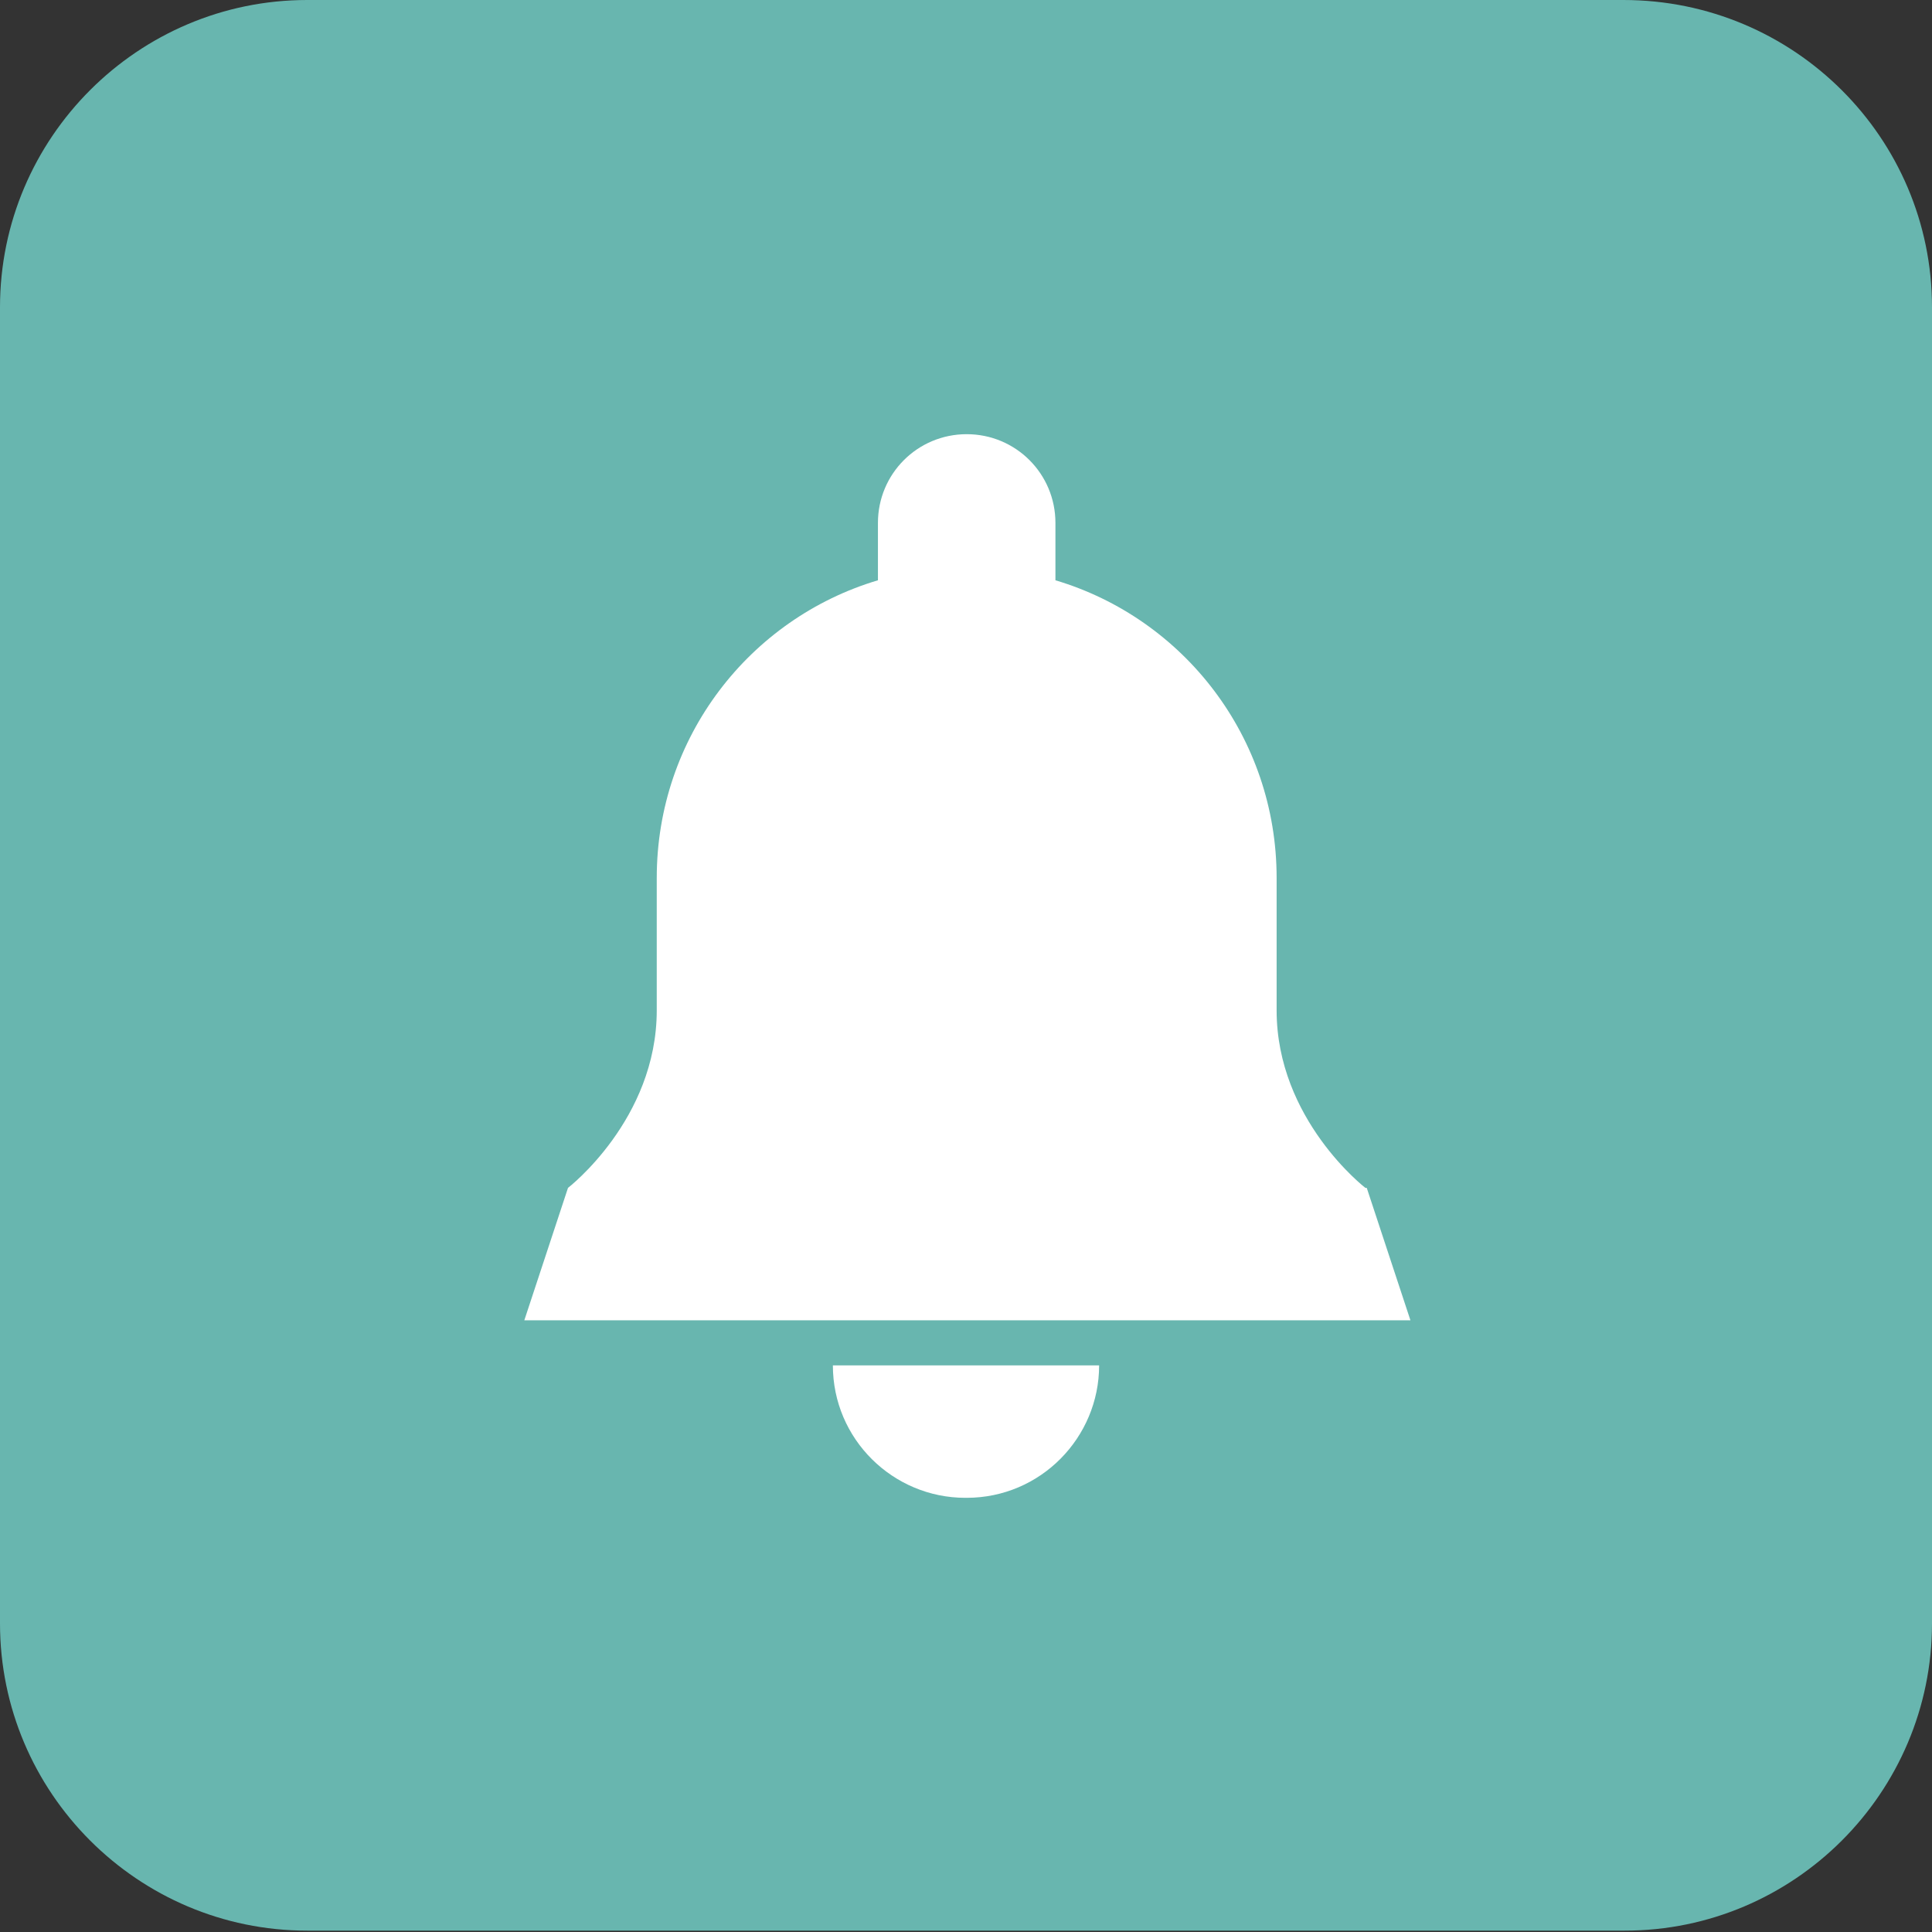 <?xml version="1.0" encoding="UTF-8"?>
<svg id="Layer_2" data-name="Layer 2" xmlns="http://www.w3.org/2000/svg" xmlns:xlink="http://www.w3.org/1999/xlink" viewBox="0 0 14.15 14.15">
  <rect x="0" y="0" width="14.15" height="14.15" fill="#333333" stroke="none"/>
  <defs>
    <style>
      .cls-1 {
        clip-path: url(#clippath);
      }

      .cls-2 {
        fill: none;
      }

      .cls-2, .cls-3, .cls-4 {
        stroke-width: 0px;
      }

      .cls-3 {
        fill: #fff;
      }

      .cls-4 {
        fill: #68b6af;
      }
    </style>
    <clipPath id="clippath">
      <rect class="cls-2" x="0" width="14.15" height="14.15"/>
    </clipPath>
  </defs>
  <g id="Layer_1-2" data-name="Layer 1">
    <g class="cls-1">
      <path class="cls-4" d="M2.25,0h9.64C13.14,0,14.15,1.01,14.15,2.25v9.64c0,1.24-1.01,2.25-2.25,2.25H2.25c-1.24,0-2.25-1.01-2.25-2.25V2.25C0,1.01,1.01,0,2.25,0Z"/>
      <path class="cls-3" d="M10,8.7s-.65-.5-.65-1.3v-.97c0-1.03-.68-1.9-1.62-2.18v-.42c0-.36-.29-.65-.65-.65s-.65.29-.65.65v.42c-.94.28-1.62,1.15-1.62,2.18v.97c0,.8-.65,1.3-.65,1.3l-.32.97h6.49l-.32-.97ZM7.08,10.97c.54,0,.97-.44.97-.97h-1.95c0,.54.44.97.97.97"/>
    </g>
  </g>
</svg>